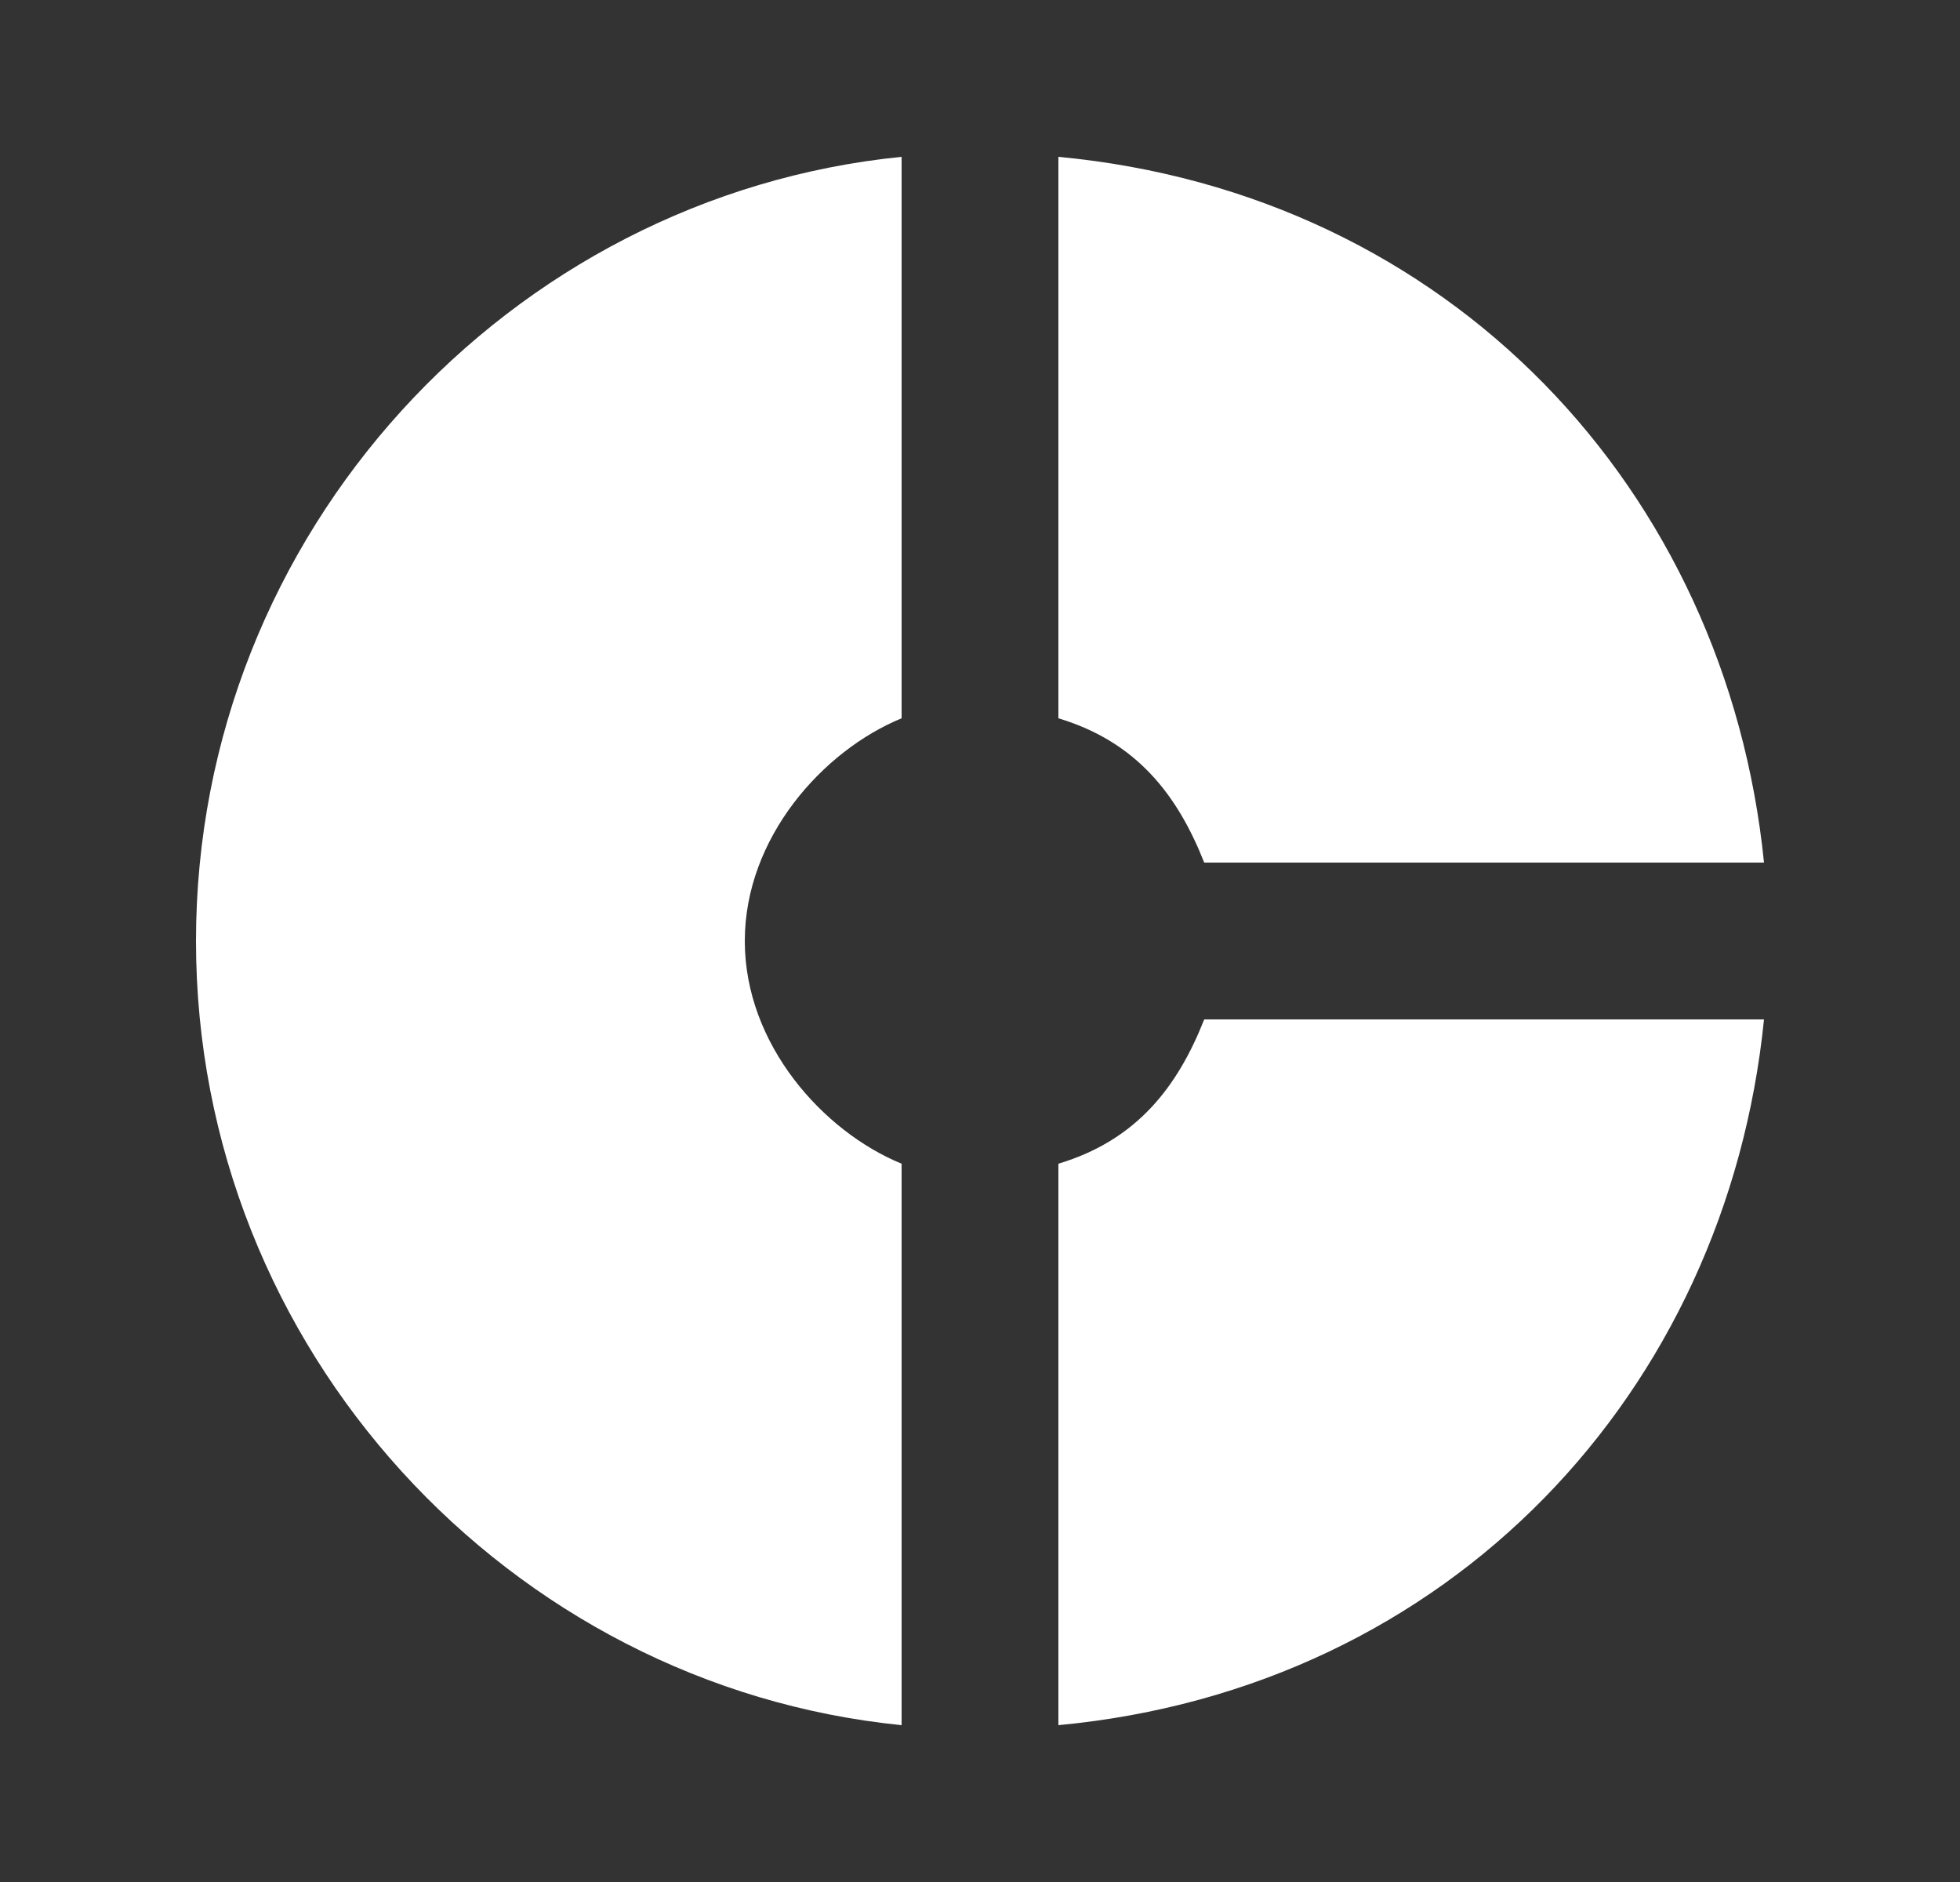 <svg width="25" height="24" viewBox="0 0 25 24" fill="none" xmlns="http://www.w3.org/2000/svg">
<rect x="0" y="0" width="25" height="24" fill="#333333" stroke="none"/>
<g clip-path="url(#clip0_3984_3962)">
<path d="M11.5 9.16V2C6.5 2.5 2.5 6.79 2.5 12C2.5 17.21 6.5 21.5 11.5 22V14.84C10.5 14.43 9.5 13.32 9.5 12C9.5 10.68 10.5 9.57 11.5 9.16ZM15.36 11H22.5C22.02 6.25 18.5 2.47 13.5 2V9.16C14.5 9.46 15.02 10.14 15.36 11ZM13.5 14.84V22C18.5 21.53 22.02 17.75 22.5 13H15.36C15.02 13.86 14.5 14.54 13.5 14.84Z" fill="white"/>
</g>
<defs>
<clipPath id="clip0_3984_3962">
<rect width="24" height="24" fill="white" transform="translate(0.5)"/>
</clipPath>
</defs>
</svg>
